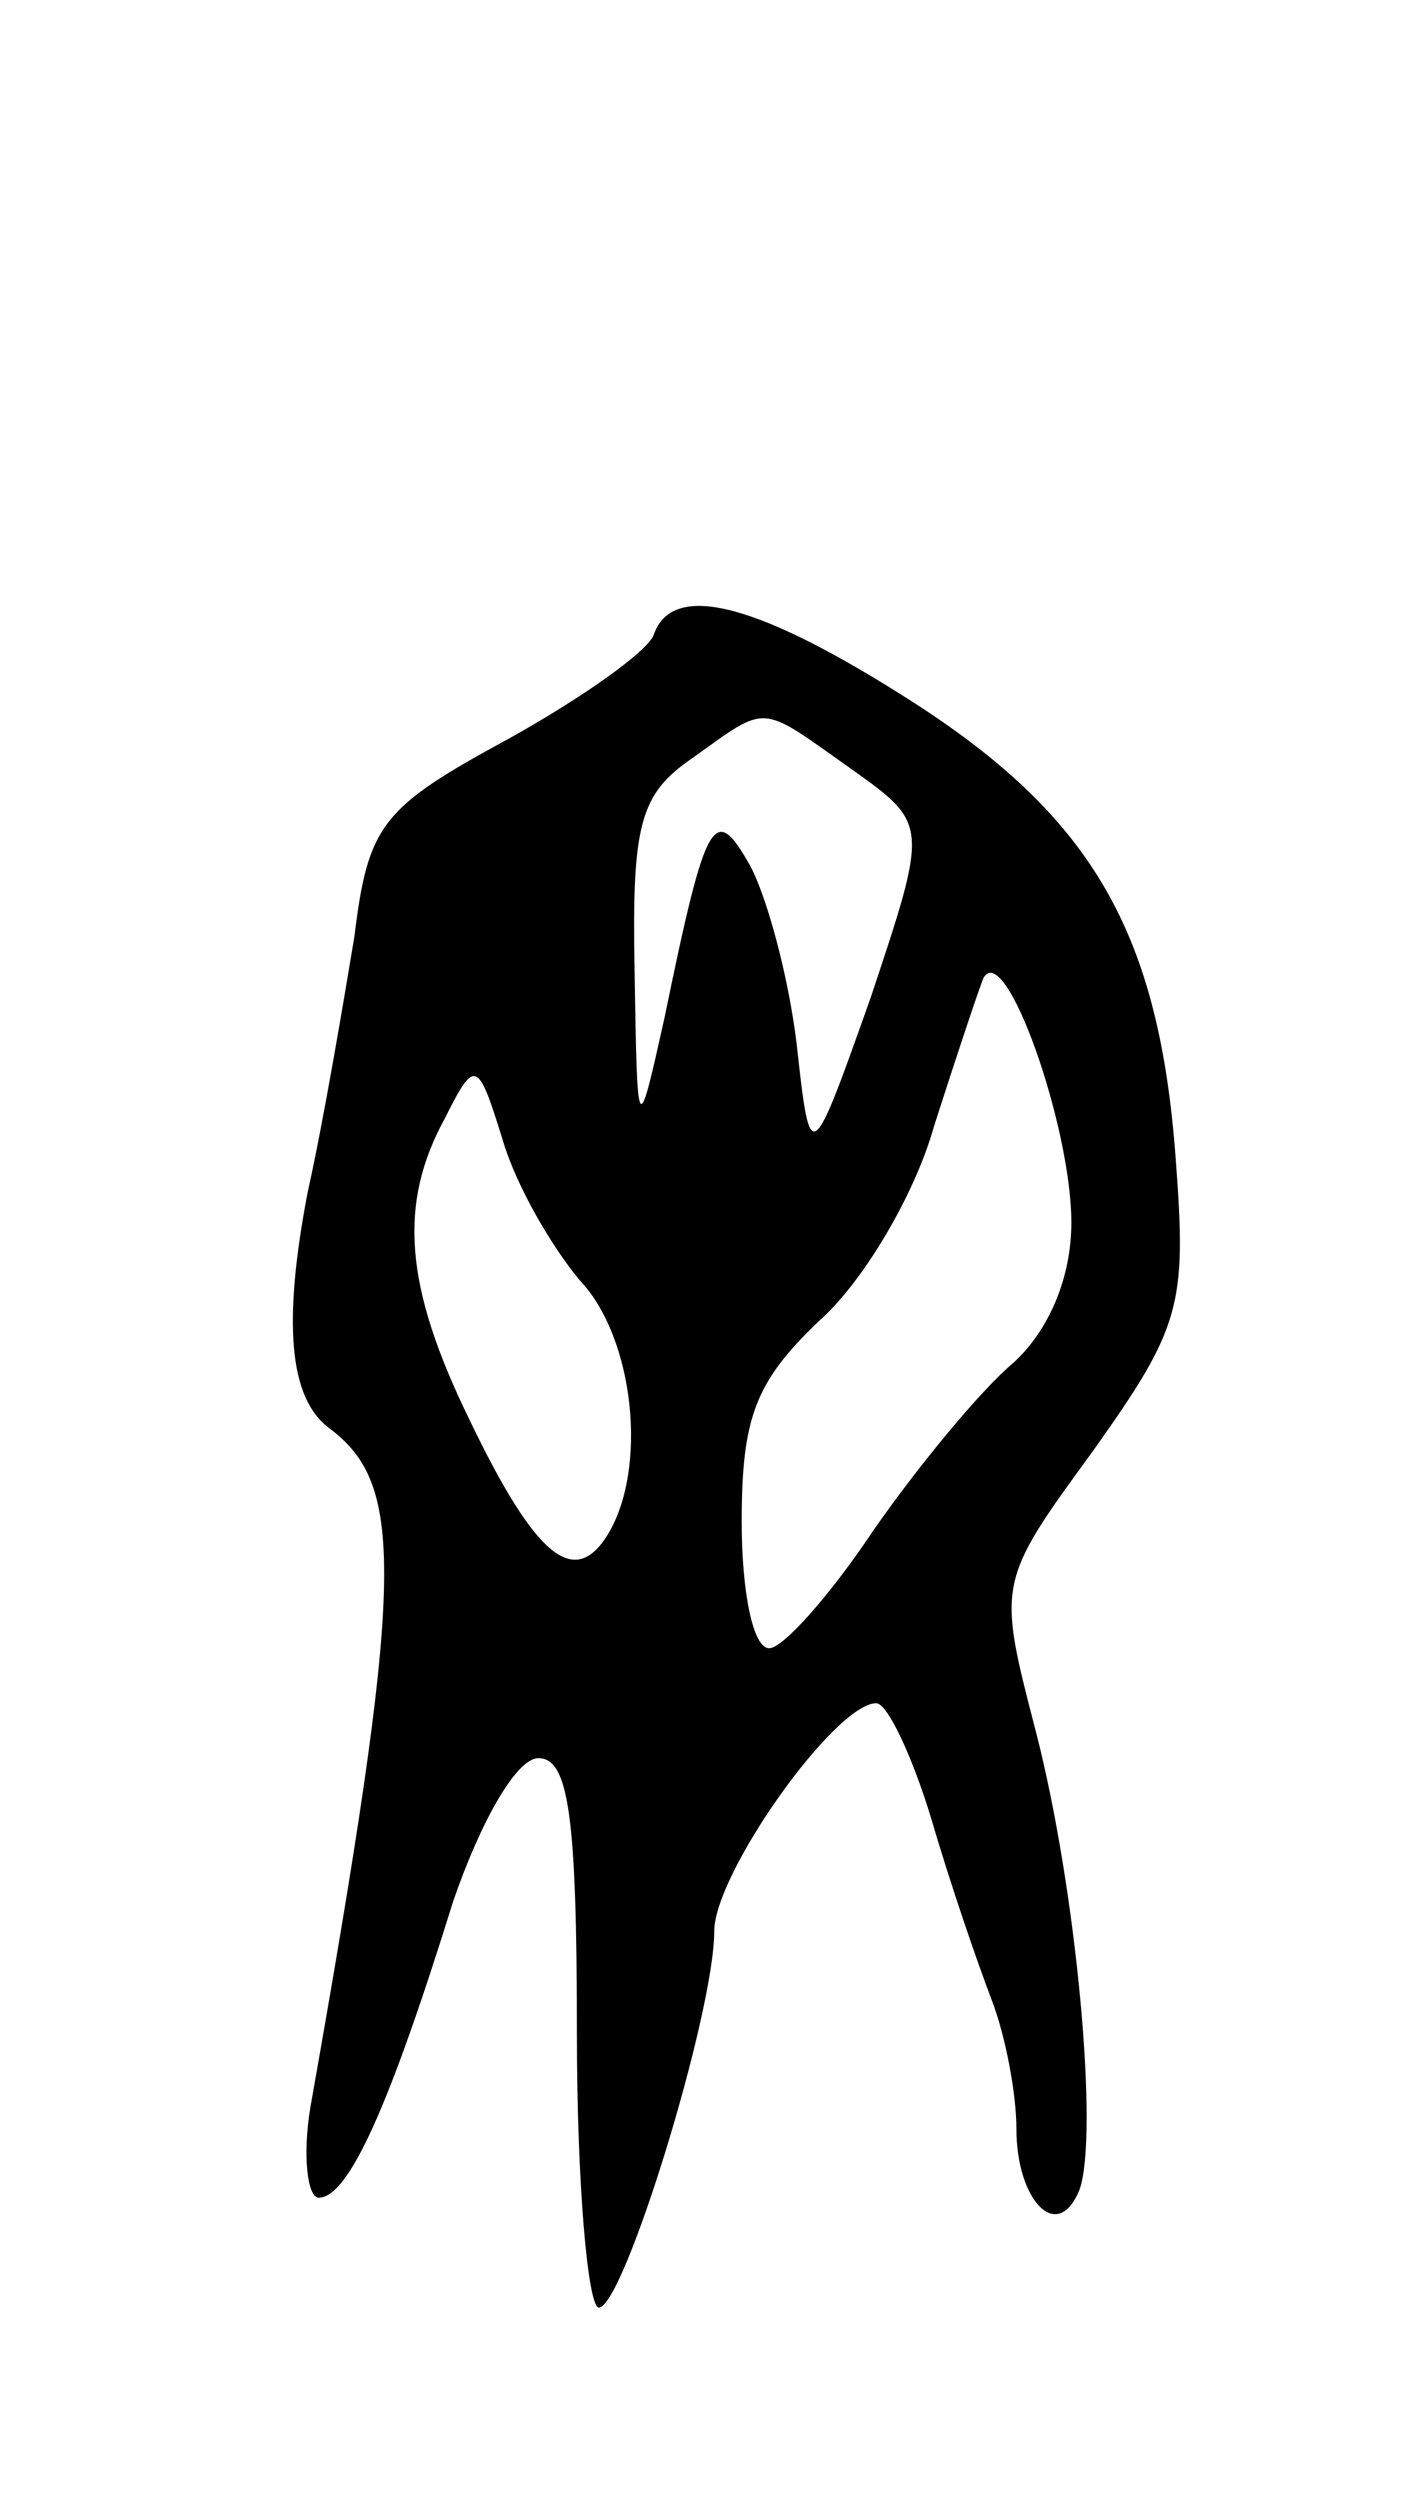 <svg version="1.0" xmlns="http://www.w3.org/2000/svg" width="51" height="91" viewBox="0 0 51 91" ><g transform="translate(0,91) scale(0.1,-0.1)" ><path d="M238 679 c-2 -6 -26 -23 -53 -38 -46 -25 -51 -31 -56 -72 -4 -24 -11 -66 -17 -93 -9 -47 -7 -75 8 -86 28 -21 27 -55 -7 -247 -3 -18 -1 -33 3 -33 11 0 26 34 49 108 10 29 23 52 31 52 11 0 14 -21 14 -100 0 -55 4 -100 8 -100 9 0 42 107 42 137 0 21 44 83 59 83 4 0 13 -19 20 -42 7 -24 17 -53 22 -66 5 -13 9 -34 9 -47 0 -26 15 -42 23 -22 7 20 -1 109 -16 167 -14 54 -14 54 21 102 32 45 34 53 30 106 -6 82 -30 124 -95 166 -56 36 -88 45 -95 25z m72 -49 c28 -20 28 -20 7 -83 -22 -62 -22 -62 -27 -17 -3 25 -11 54 -17 65 -13 23 -16 18 -31 -55 -10 -45 -10 -45 -11 17 -1 53 2 64 21 77 28 20 24 20 58 -4z m80 -165 c0 -20 -8 -39 -21 -51 -12 -10 -35 -38 -51 -61 -16 -24 -33 -43 -38 -43 -6 0 -10 21 -10 46 0 38 5 51 28 73 16 14 35 46 42 71 8 25 16 49 18 54 8 14 32 -54 32 -89z m-179 -21 c20 -21 25 -69 10 -93 -12 -19 -26 -8 -50 42 -24 49 -26 79 -9 110 11 22 12 21 21 -8 5 -17 18 -39 28 -51z"/></g></svg> 
